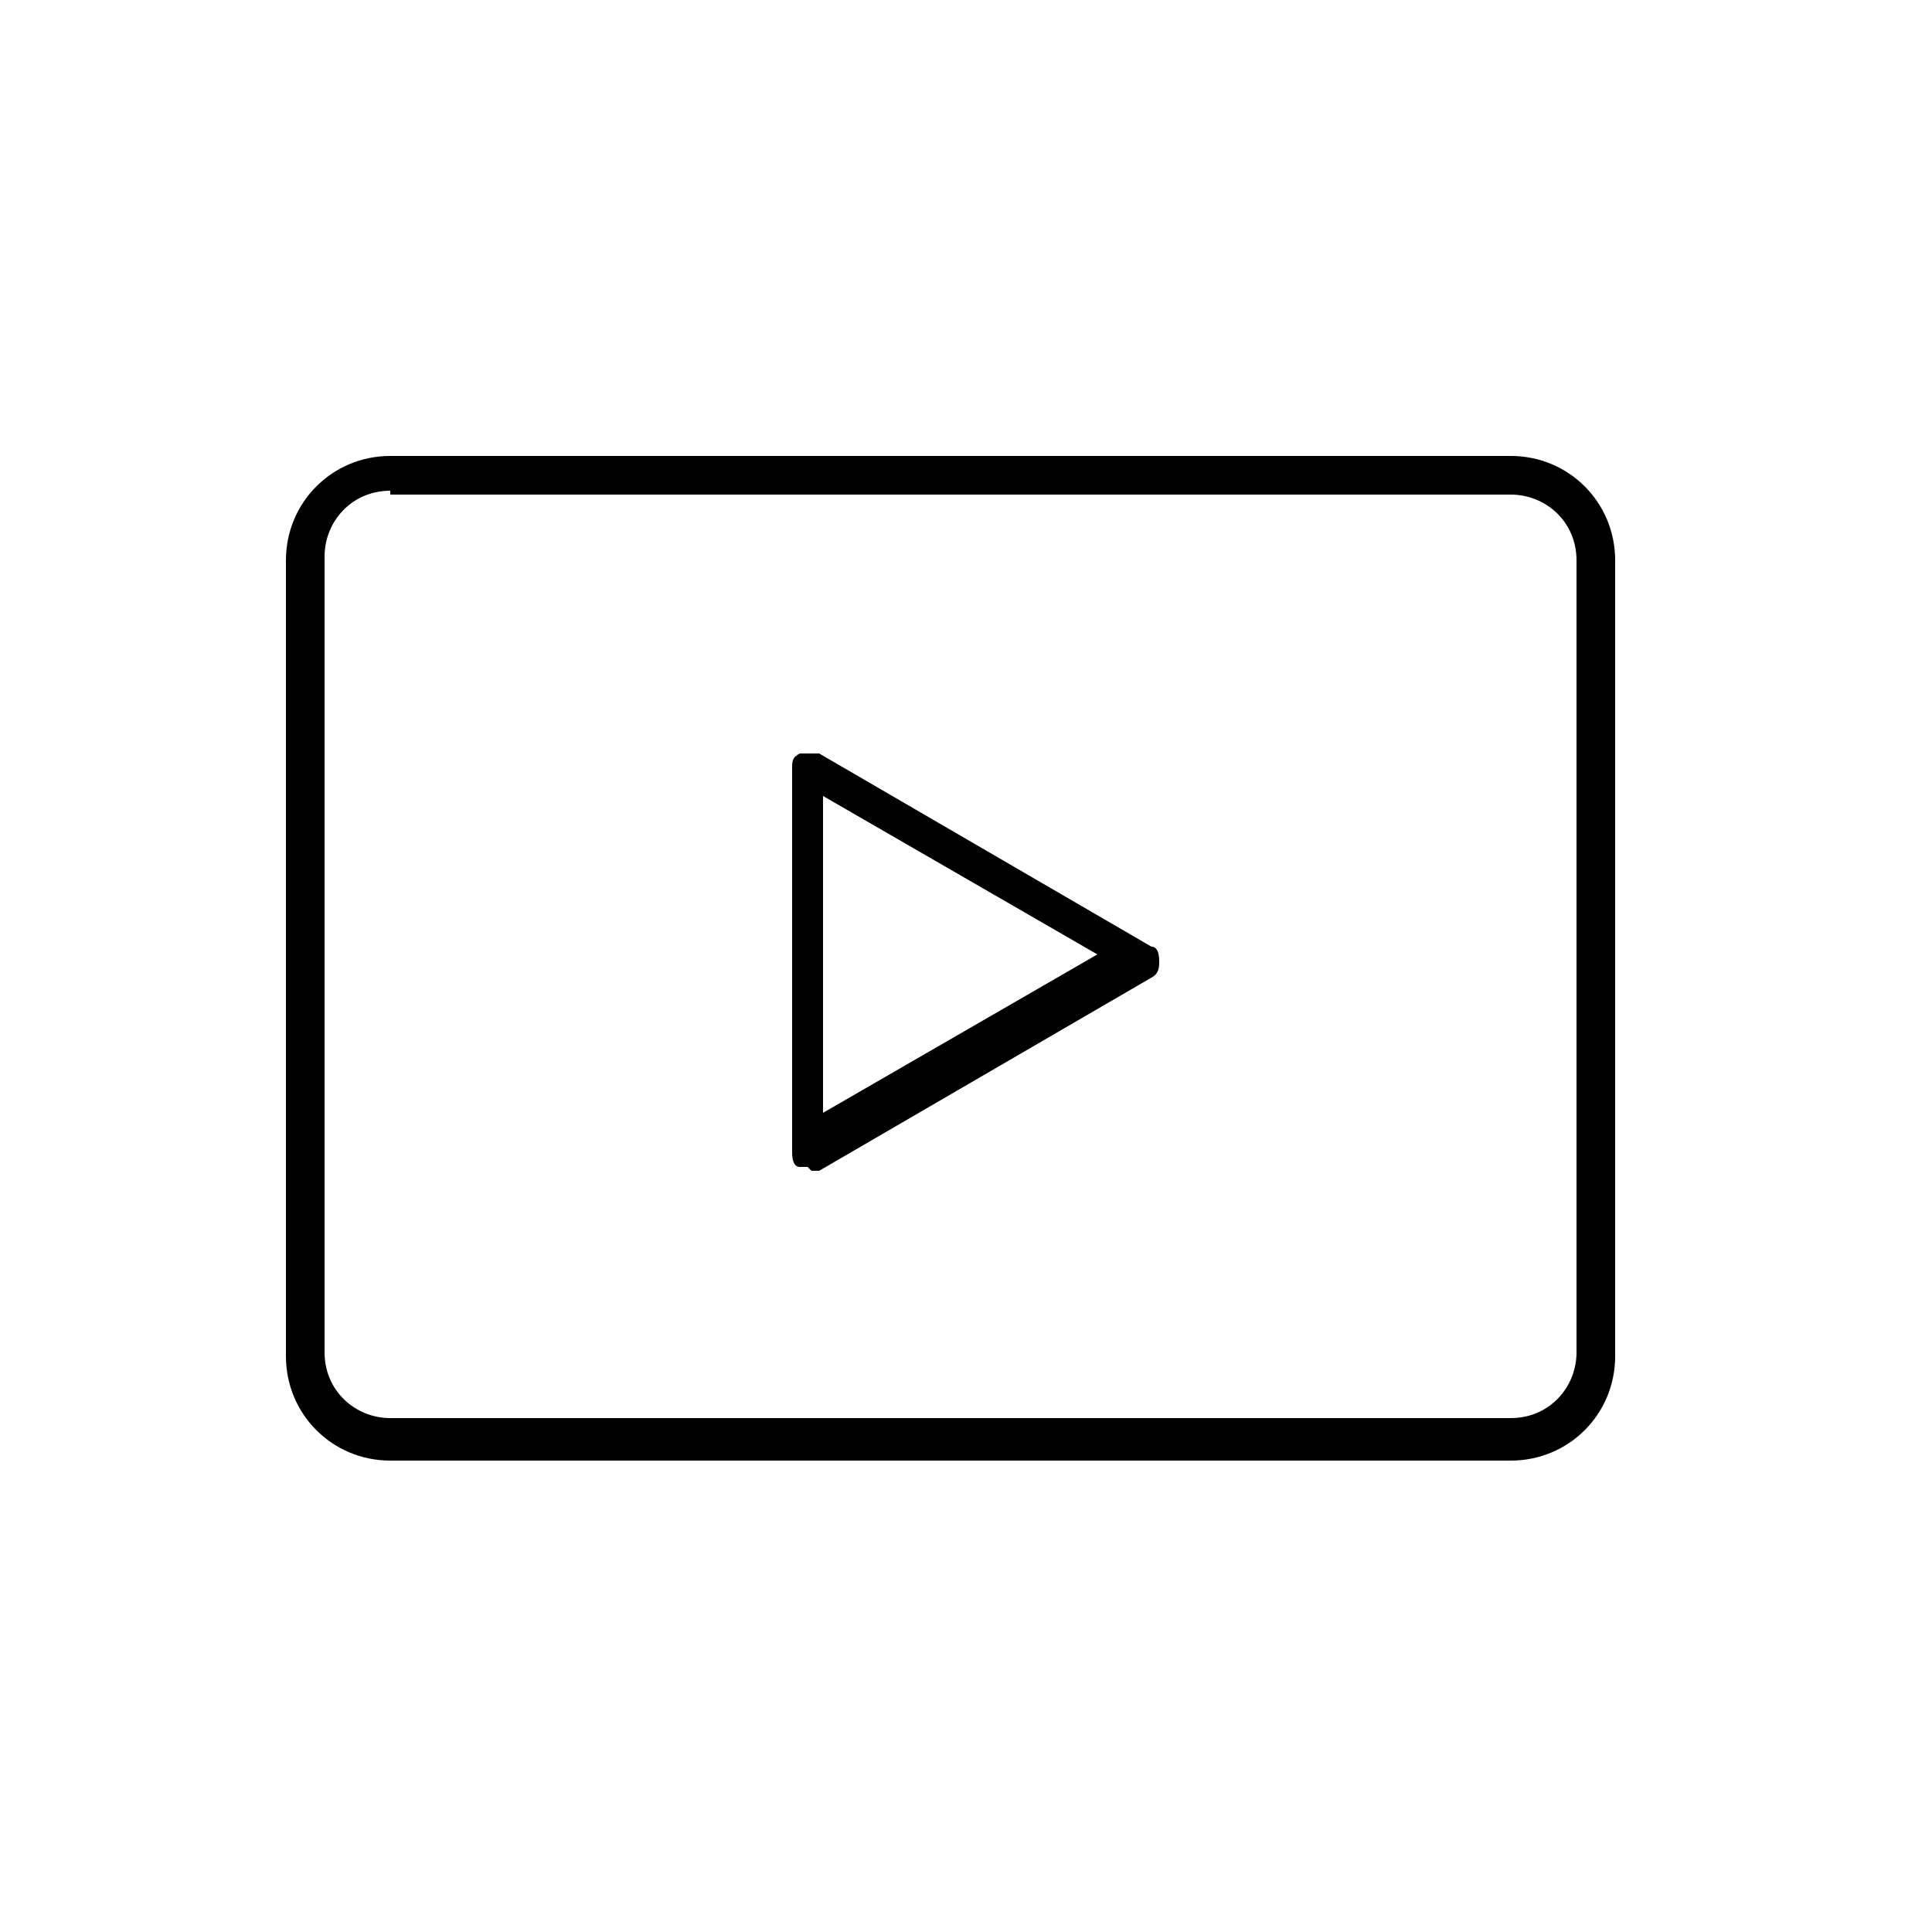 <?xml version="1.0" encoding="UTF-8"?>
<svg xmlns="http://www.w3.org/2000/svg" id="Layer_1" data-name="Layer 1" version="1.1" viewBox="0 0 50 50">
  <defs>
    <style>
      .cls-1 {
        fill: #000;
        stroke-width: 0px;
      }
    </style>
  </defs>
  <path class="cls-1" d="M20.9,30.2c0,0-.2,0-.2,0-.2,0-.2-.3-.2-.4v-9.9c0-.2,0-.3.2-.4.2,0,.3,0,.5,0l8.6,5c.2,0,.2.3.2.4s0,.3-.2.4l-8.6,5c0,0-.2,0-.2,0ZM21.3,20.6v8.2l7.1-4.1-7.1-4.1Z"></path>
  <path class="cls-1" d="M39.2,37.8H10.1c-1.5,0-2.7-1.2-2.7-2.7V14.5c0-1.5,1.2-2.7,2.7-2.7h29c1.5,0,2.7,1.2,2.7,2.7v20.6c0,1.5-1.2,2.7-2.7,2.7ZM10.1,12.7c-1,0-1.7.8-1.7,1.7v20.6c0,1,.8,1.7,1.7,1.7h29c1,0,1.7-.8,1.7-1.7V14.5c0-1-.8-1.7-1.7-1.7H10.1Z"></path>
</svg>
